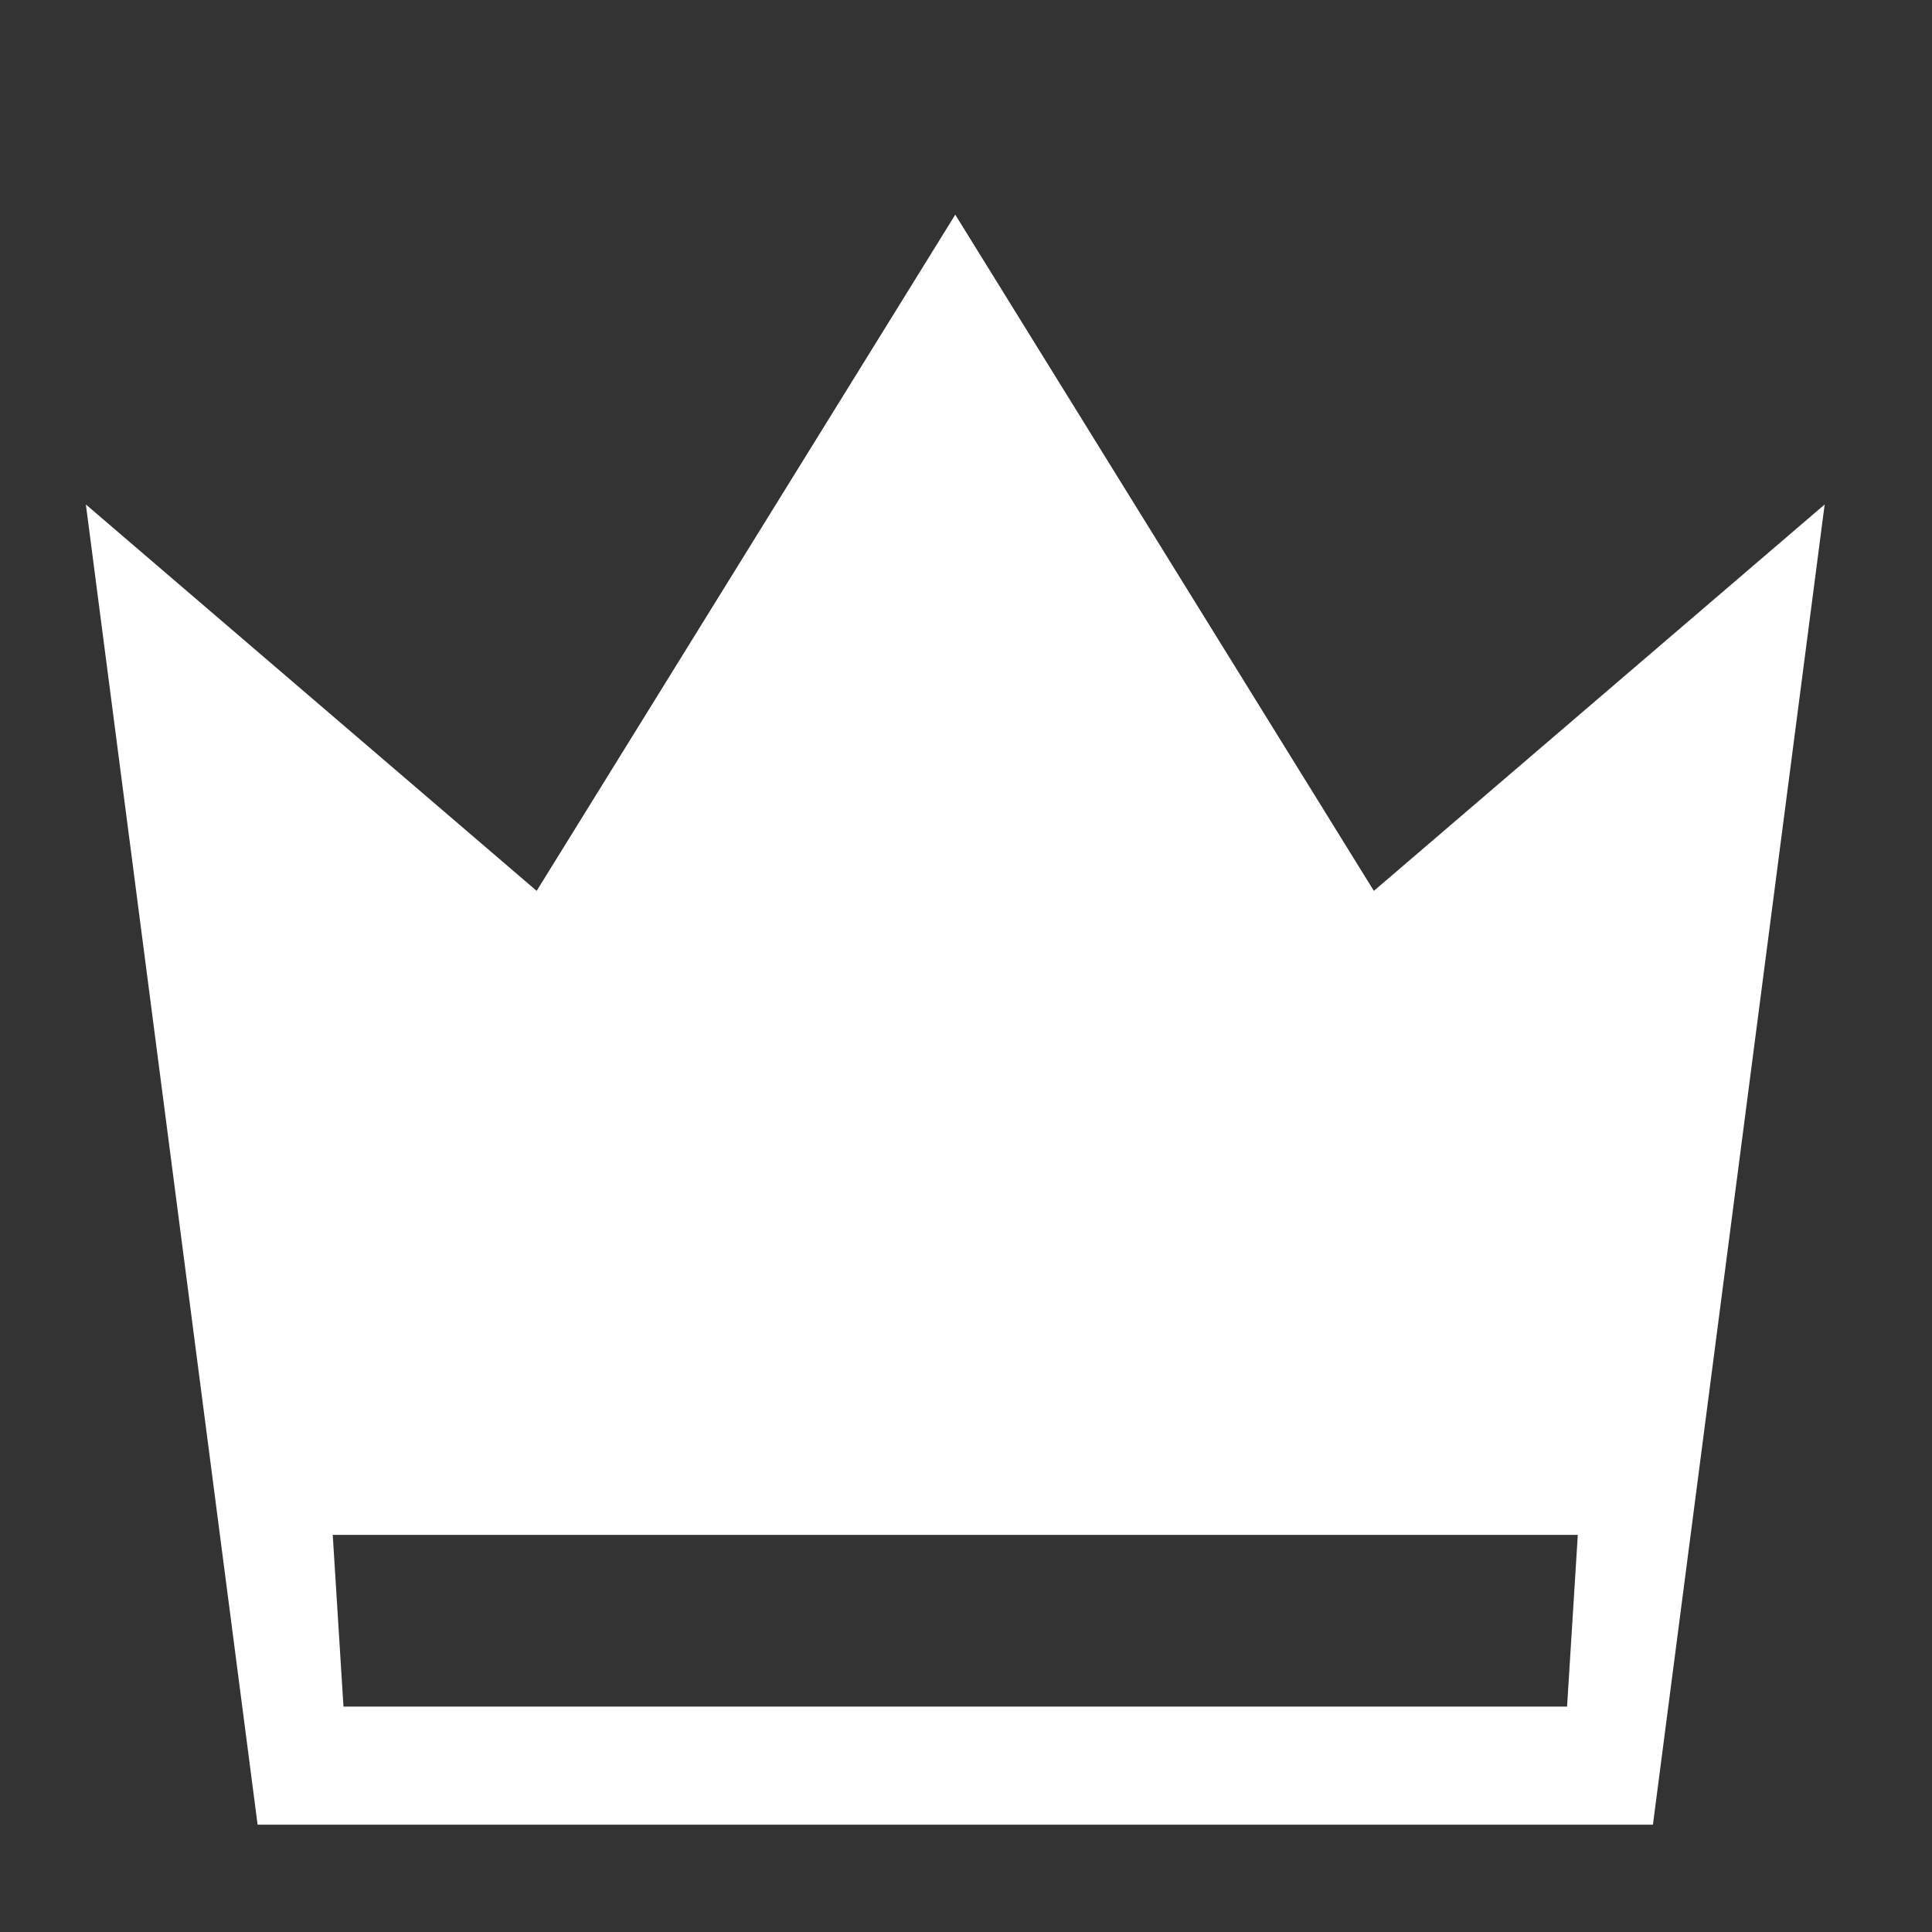 <?xml version="1.0" encoding="utf-8"?>
<!-- Generator: Adobe Illustrator 22.1.0, SVG Export Plug-In . SVG Version: 6.00 Build 0)  -->
<svg version="1.1" id="Ebene_1" xmlns="http://www.w3.org/2000/svg" xmlns:xlink="http://www.w3.org/1999/xlink" x="0px" y="0px"
	 viewBox="0 0 18 18" style="enable-background:new 0 0 18 18;" xml:space="preserve">
<rect x="0" y="0" width="18" height="18" fill="#333333" stroke="none"/>
<style type="text/css">
	.st0{fill:#FFFFFF;}
</style>
<g id="crown" transform="translate(5, 4)">
	<path id="Shape" class="st0" d="M7.8,4.3L3.9-2L0,4.3l-4.2-3.6L-2.6,13h13l1.6-12.3L7.8,4.3z M-1.8,11.9l-0.1-1.6H9.7l-0.1,1.6
		H-1.8L-1.8,11.9z"/>
</g>
</svg>
